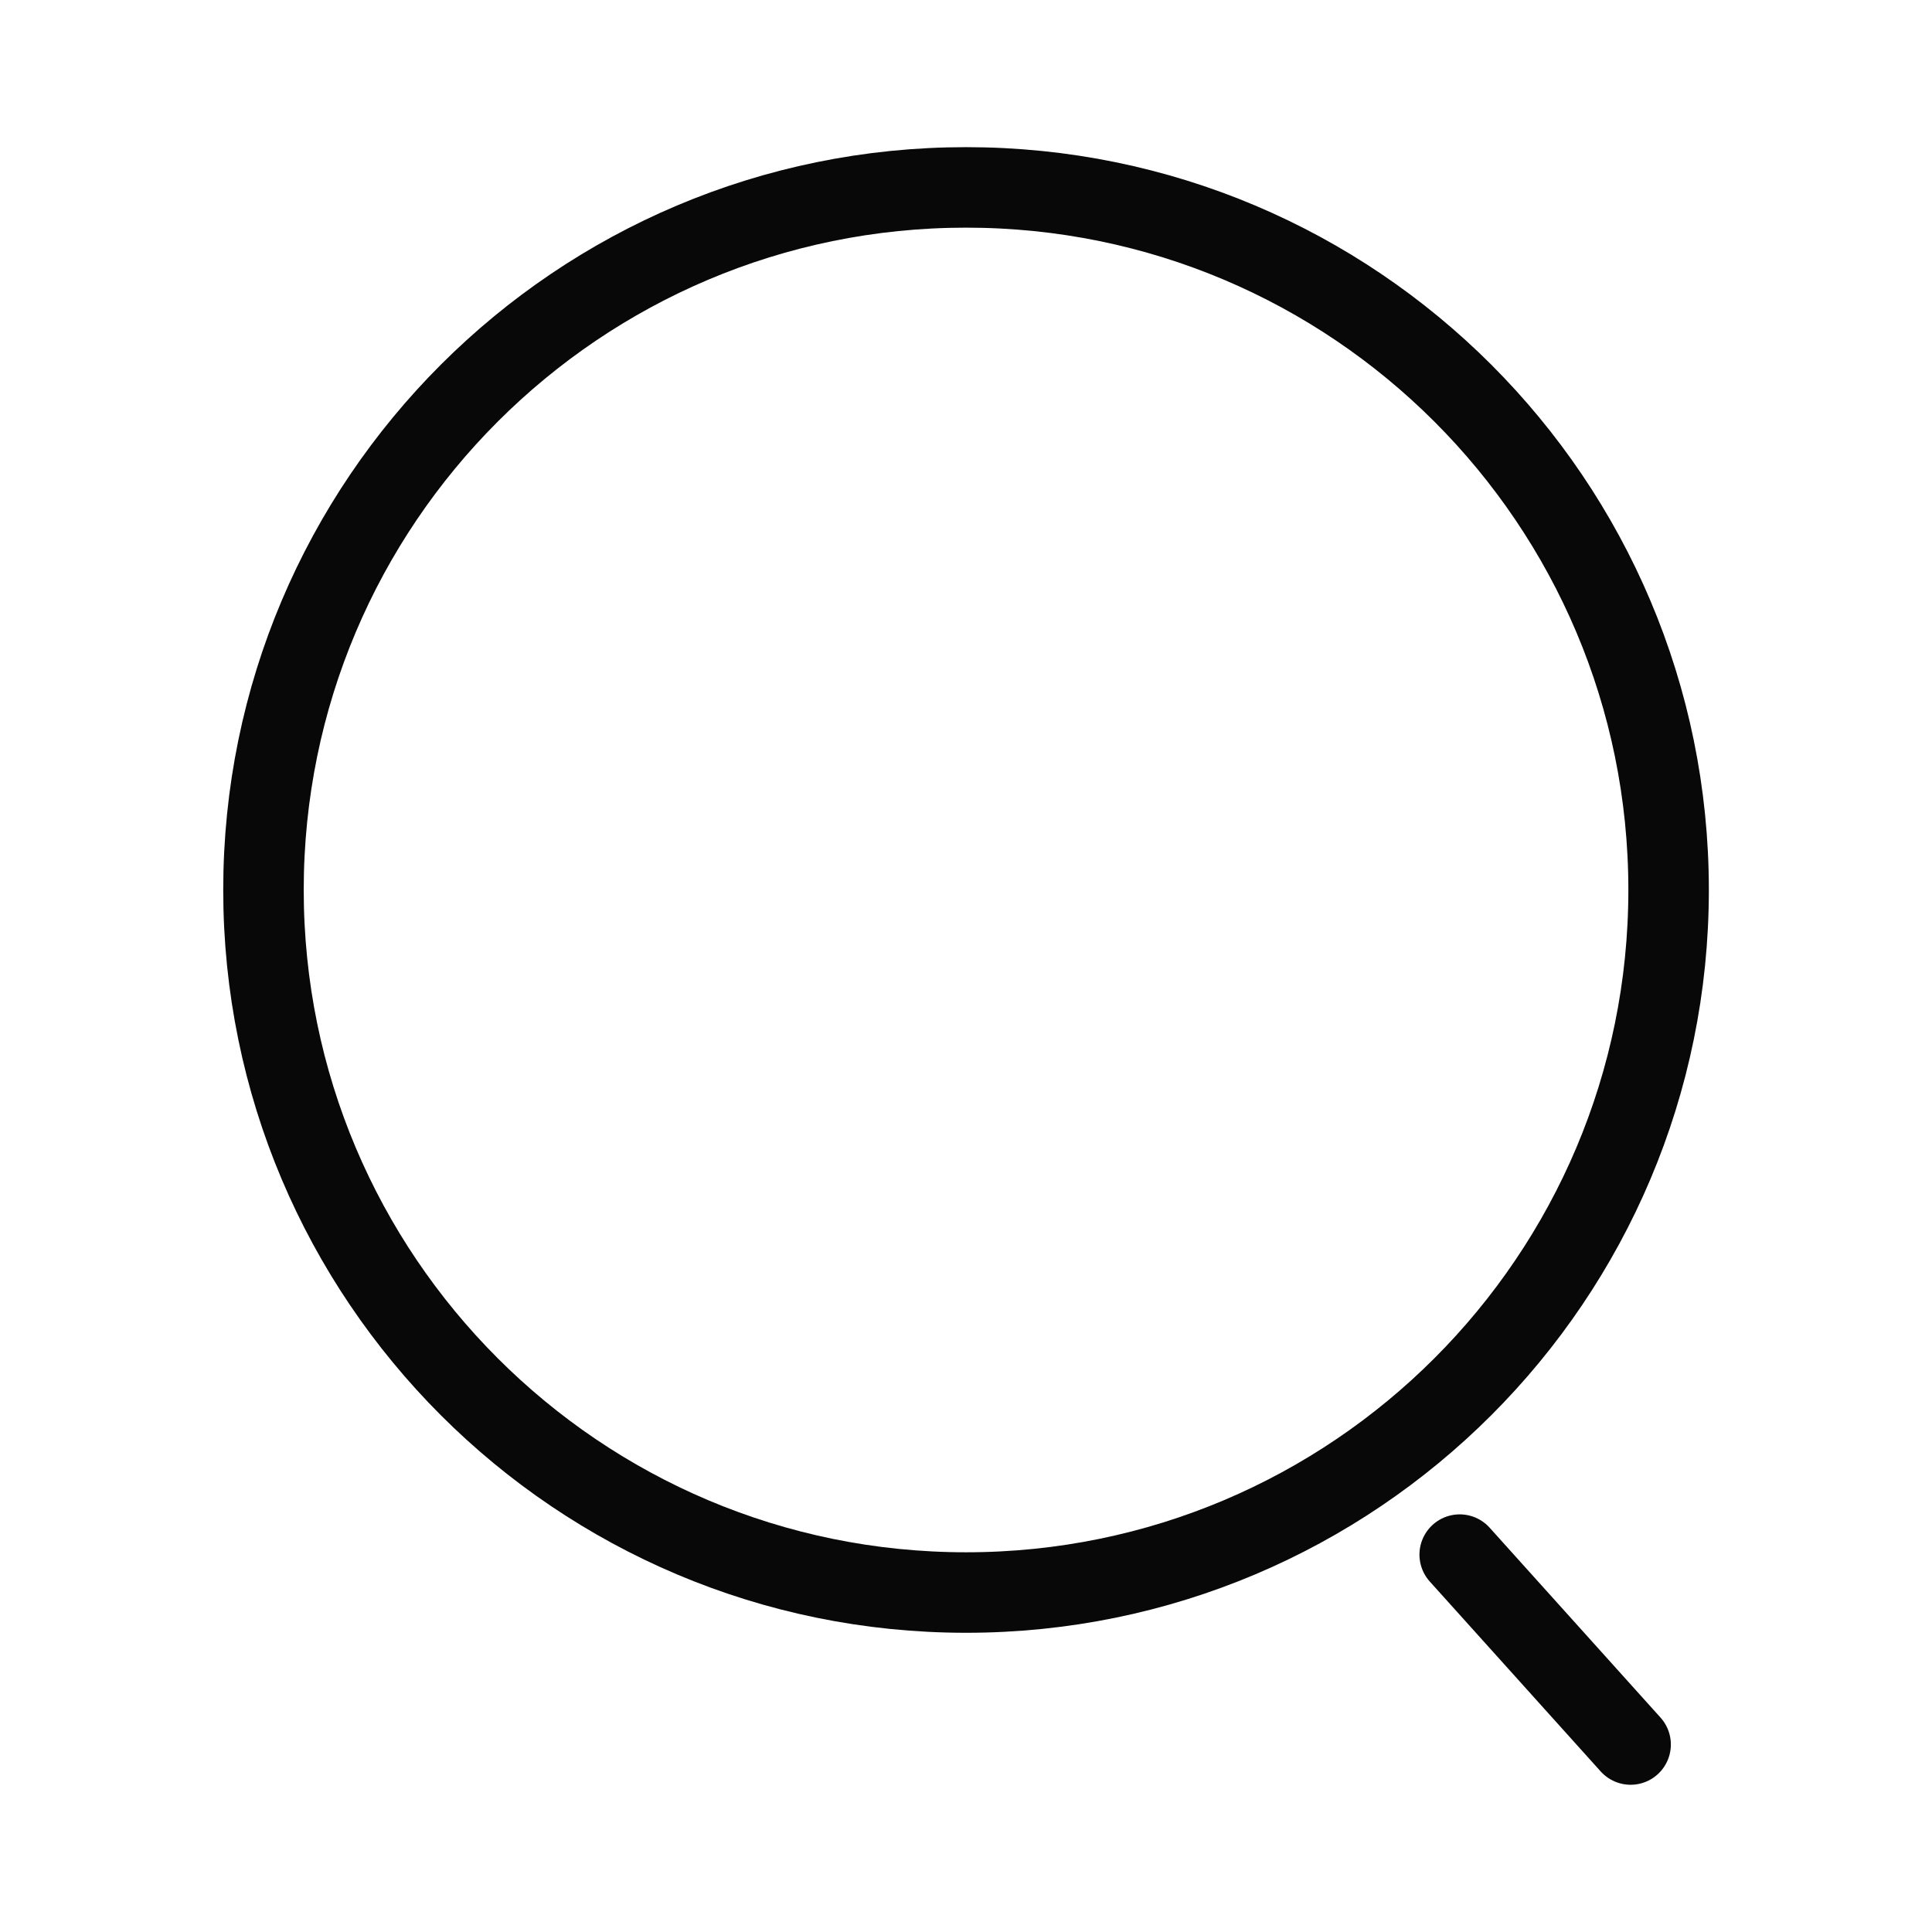 <svg width="24" height="24" viewBox="0 0 24 24" fill="none" xmlns="http://www.w3.org/2000/svg">
<path d="M12.001 19.783C16.821 19.783 20.728 15.875 20.728 11.055C20.728 6.235 16.821 2.328 12.001 2.328C7.181 2.328 3.273 6.235 3.273 11.055C3.273 15.875 7.181 19.783 12.001 19.783Z" stroke="#080808" stroke-miterlimit="10" stroke-linecap="round"/>
<path d="M20.256 21.671L18.133 19.312" stroke="#080808" stroke-miterlimit="10" stroke-linecap="round"/>
</svg>
